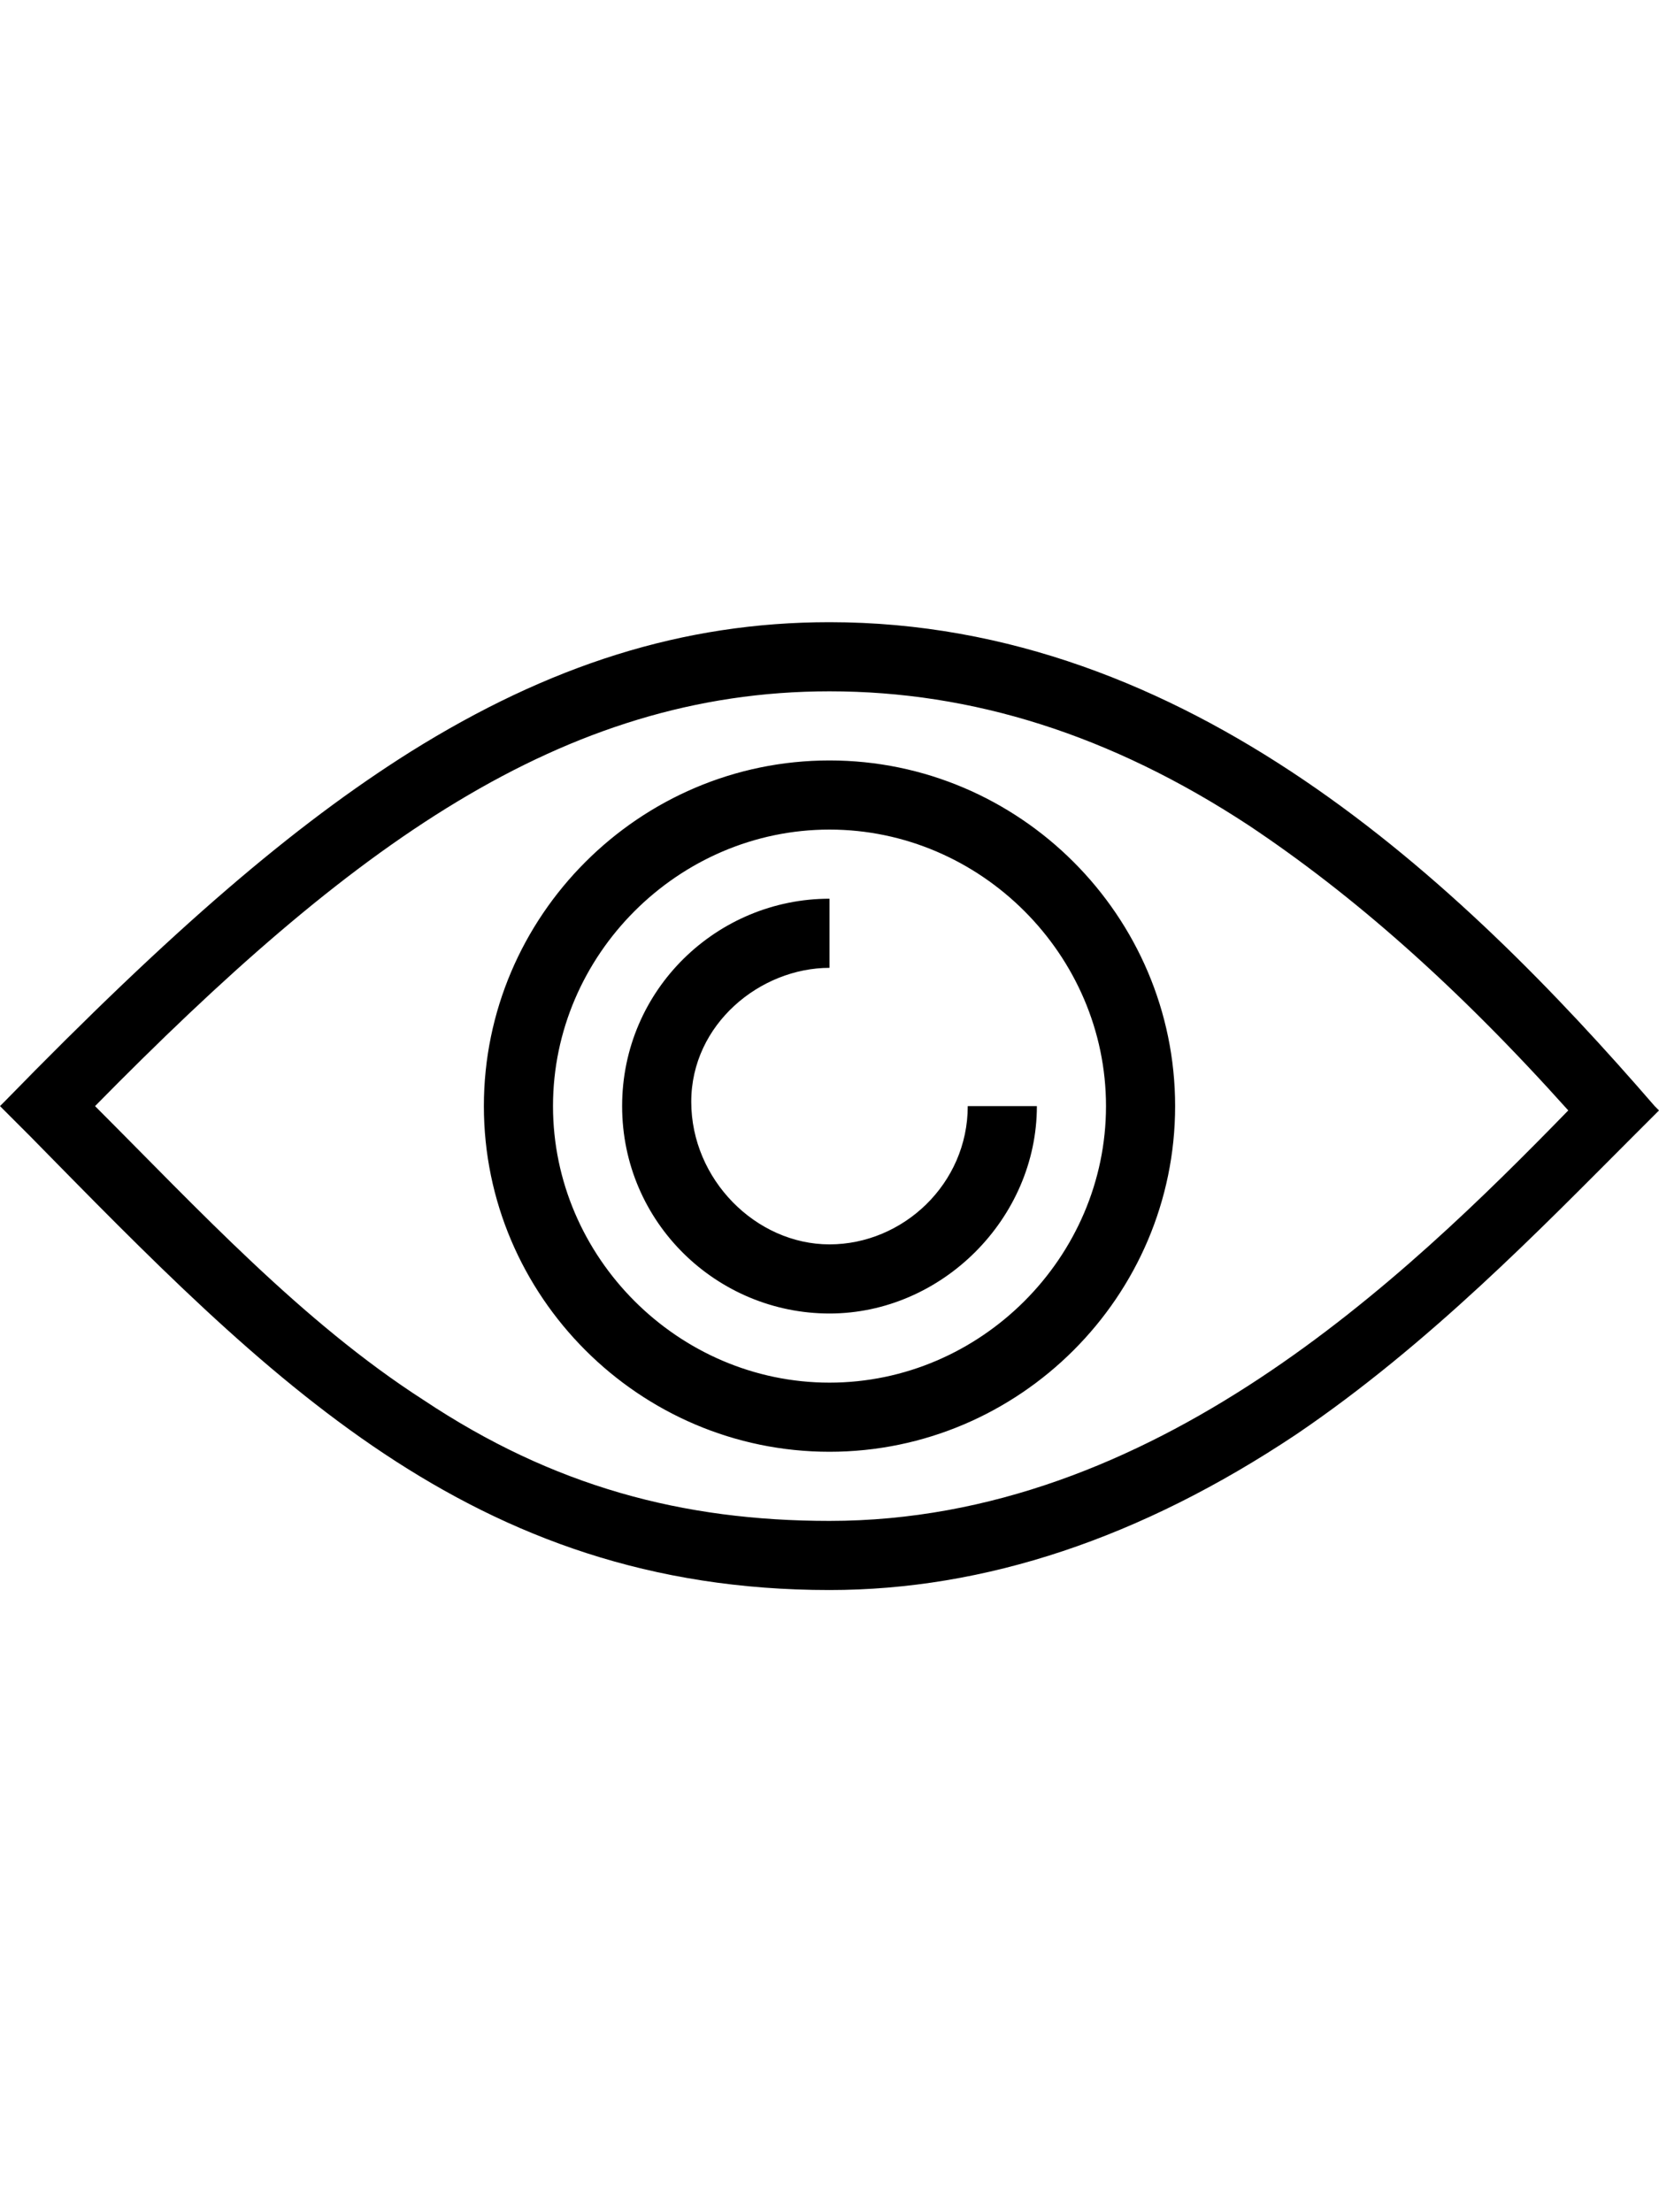 <?xml version="1.0" encoding="utf-8"?>
<!-- Generated by IcoMoon.io -->
<!DOCTYPE svg PUBLIC "-//W3C//DTD SVG 1.1//EN" "http://www.w3.org/Graphics/SVG/1.1/DTD/svg11.dtd">
<svg version="1.1" xmlns="http://www.w3.org/2000/svg" xmlns:xlink="http://www.w3.org/1999/xlink" width="384" height="512" viewBox="0 0 384 512">
<g>
</g>
	<path d="M383 256l1 1-6 6c-21 21-47 48-78 69-36 24-72 36-108 36-83 0-130-49-185-105l-7-7 1-1c39-40 67-64 94-81 32-20 63-30 97-30 83 0 146 60 191 112zM192 160c-62 0-111 36-170 96 24 24 48 50 76 68 30 20 60 28 94 28 75 0 133-56 171-95-26-29-50-50-74-66-32-21-64-31-97-31zM192 336c-44 0-80-36-80-80s36-80 80-80 80 36 80 80-36 80-80 80zM192 192c-35 0-64 29-64 64s29 64 64 64 64-29 64-64-29-64-64-64zM224 256h16c0 26-22 48-48 48s-48-21-48-48 22-48 48-48v16c-16 0-32 13-32 31s15 33 32 33 32-14 32-32v0z" fill="#000000" />
</svg>
